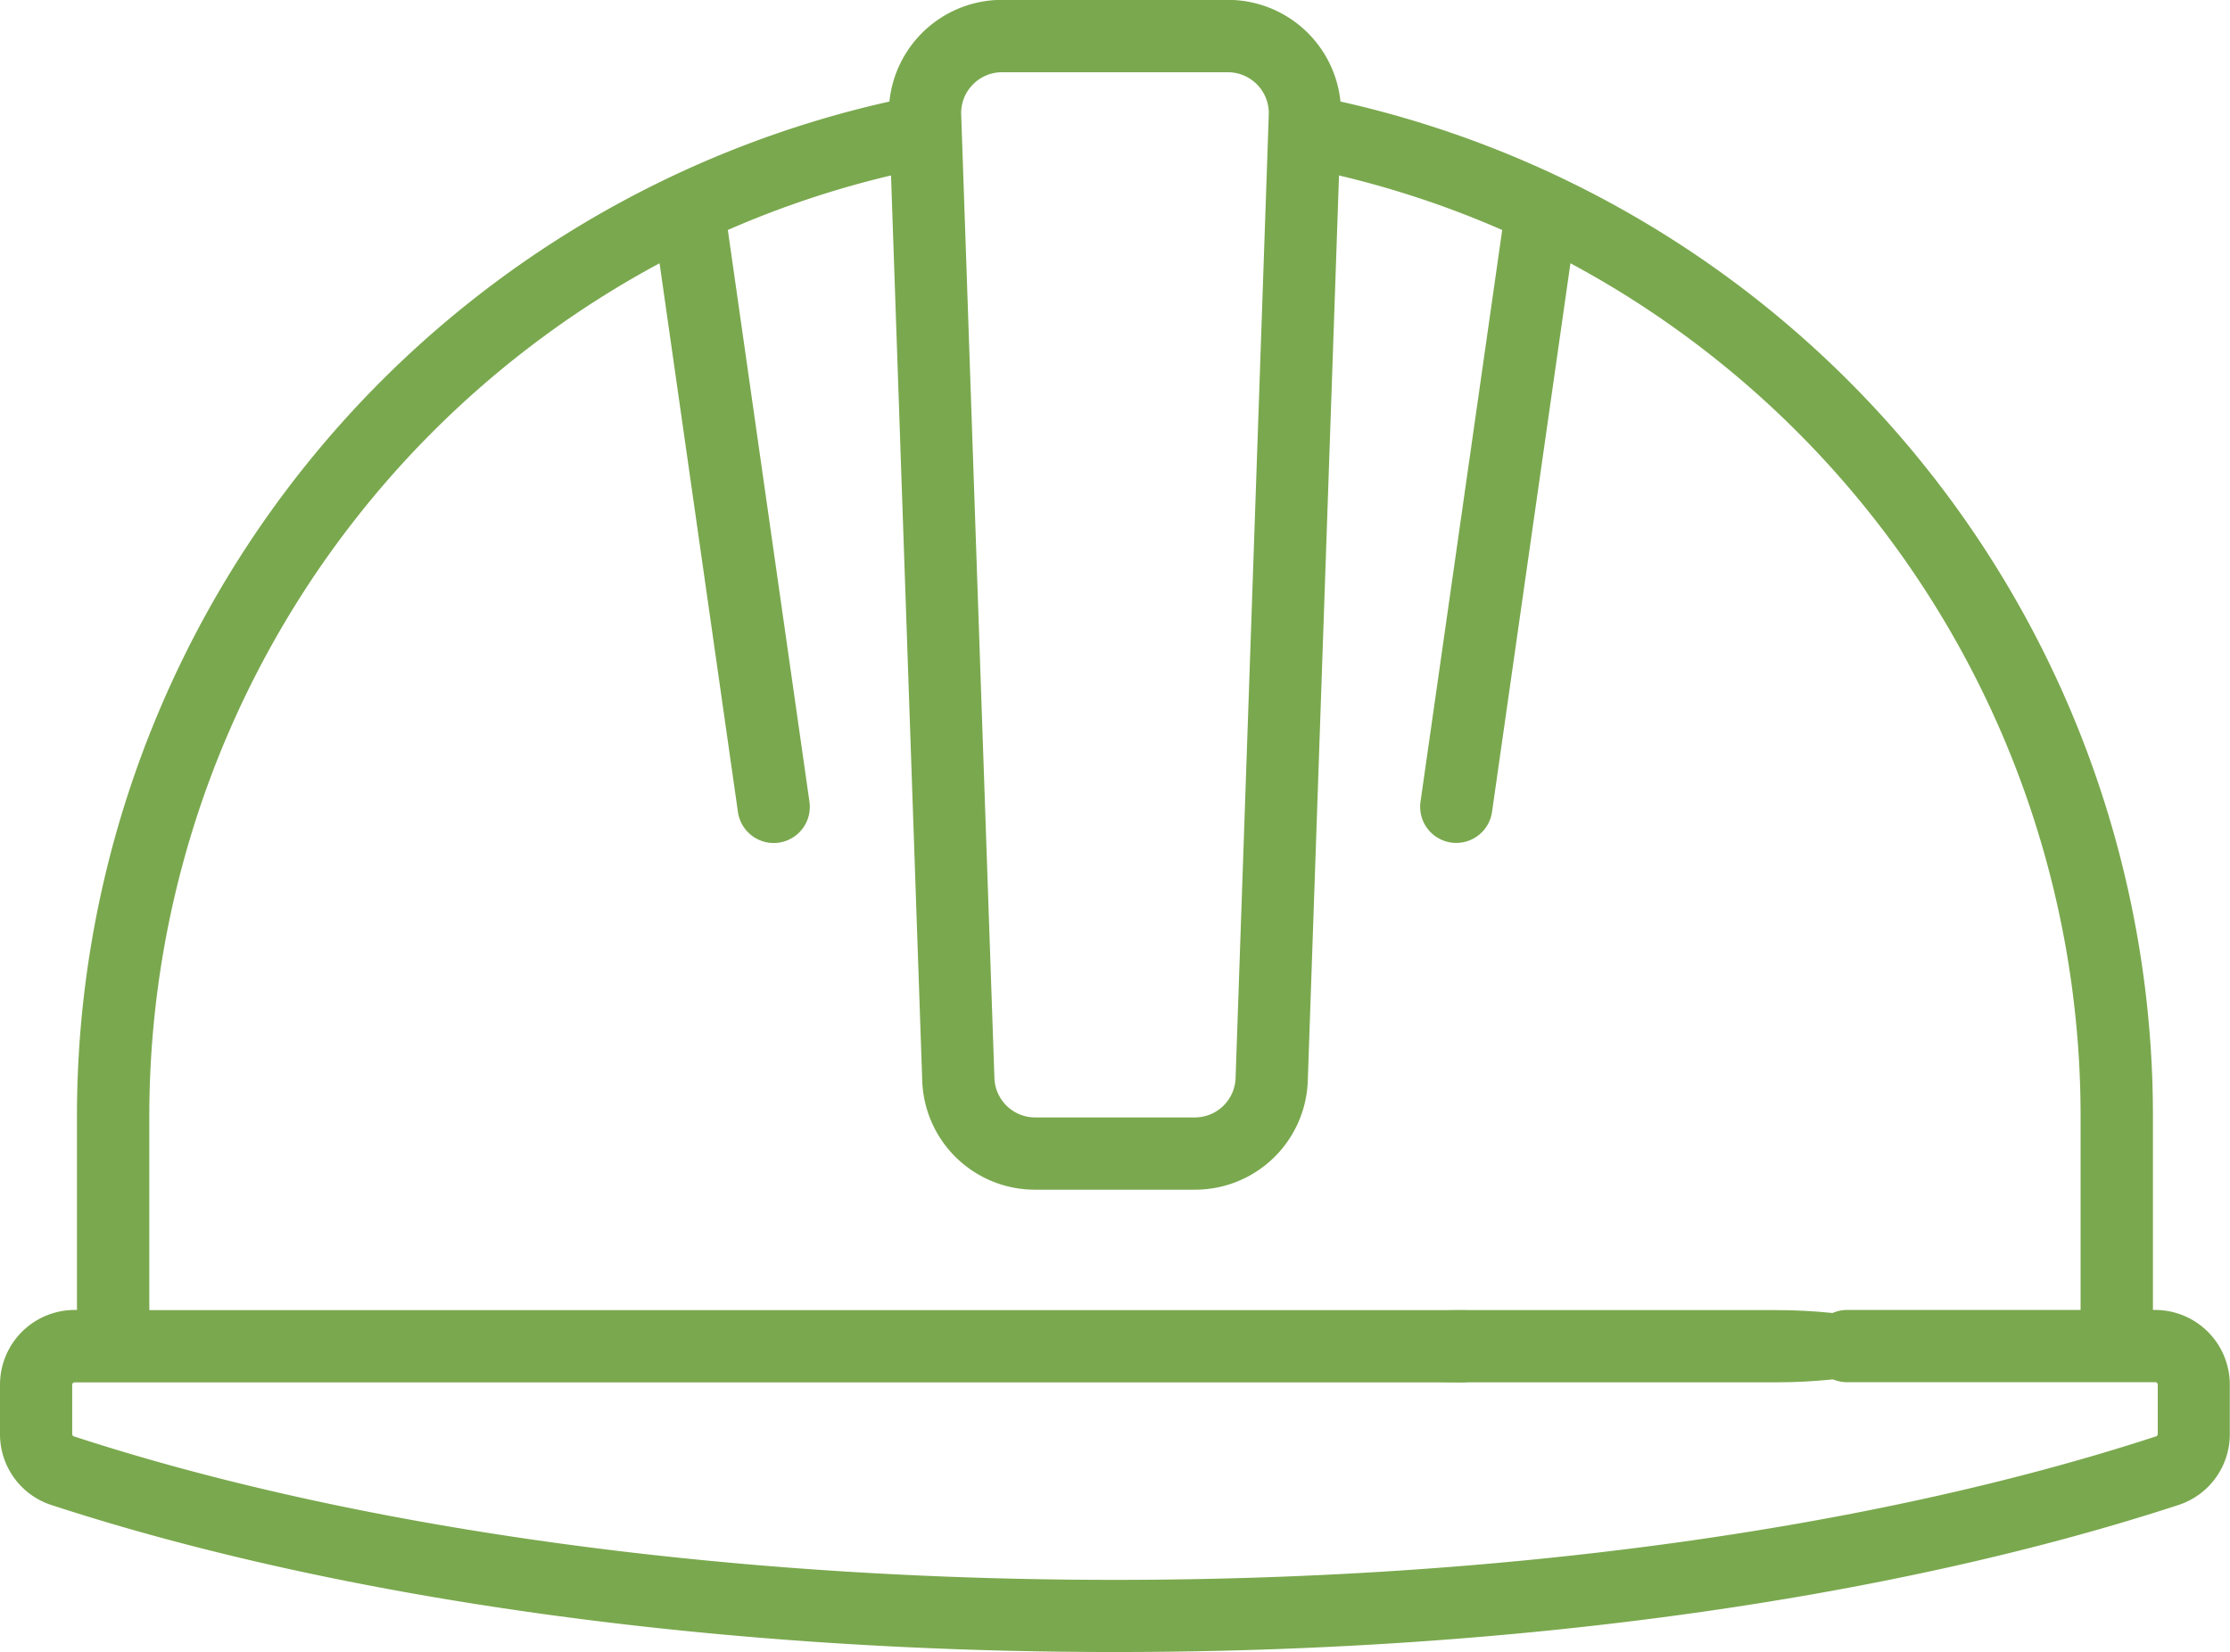 <?xml version="1.0" encoding="UTF-8"?> <svg xmlns="http://www.w3.org/2000/svg" width="69.882" height="51.77" viewBox="0 0 69.882 51.77"><g id="helmet_1_" data-name="helmet (1)" transform="translate(0 -66.35)"><g id="Group_15" data-name="Group 15" transform="translate(0 66.35)"><g id="Group_14" data-name="Group 14" transform="translate(0 0)"><path id="Path_18" data-name="Path 18" d="M67.542,107.4h-.075v-6.113a32.57,32.57,0,0,0-25.46-31.755,3.547,3.547,0,0,0-3.528-3.186H31.4a3.547,3.547,0,0,0-3.528,3.186,32.57,32.57,0,0,0-25.46,31.755V107.4H2.339A2.342,2.342,0,0,0,0,109.743v1.539a2.332,2.332,0,0,0,1.6,2.227c9.093,2.973,20.933,4.61,33.338,4.61s24.245-1.637,33.338-4.61a2.332,2.332,0,0,0,1.6-2.227v-1.539A2.342,2.342,0,0,0,67.542,107.4ZM30.48,69.006a1.273,1.273,0,0,1,.923-.392h7.075a1.283,1.283,0,0,1,1.282,1.327L38.72,100.128a1.278,1.278,0,0,1-1.282,1.239H32.444a1.278,1.278,0,0,1-1.282-1.239L30.121,69.941A1.272,1.272,0,0,1,30.48,69.006Zm37.137,42.277a.076.076,0,0,1-.043.075c-8.872,2.9-20.462,4.5-32.634,4.5s-23.762-1.6-32.634-4.5a.076.076,0,0,1-.043-.075v-1.539a.076.076,0,0,1,.075-.075H45.808a1.132,1.132,0,1,0,0-2.264H4.679v-6.113A30.333,30.333,0,0,1,20.669,74.6l2.456,17.195a1.132,1.132,0,0,0,1.119.972,1.158,1.158,0,0,0,.161-.011,1.132,1.132,0,0,0,.961-1.281L22.808,73.557a30.013,30.013,0,0,1,5.114-1.709l.978,28.358a3.533,3.533,0,0,0,3.545,3.425h4.993a3.534,3.534,0,0,0,3.545-3.425l.978-28.358a30.041,30.041,0,0,1,5.114,1.709L44.515,91.472a1.132,1.132,0,0,0,.961,1.281,1.158,1.158,0,0,0,.161.011,1.133,1.133,0,0,0,1.119-.972L49.213,74.6A30.333,30.333,0,0,1,65.2,101.291V107.4H57.883a1.132,1.132,0,0,0,0,2.264h9.66a.076.076,0,0,1,.075.075v1.539Z" transform="translate(0 -66.35)" fill="#7aa84e"></path></g></g><g id="Group_17" data-name="Group 17" transform="translate(41.337 107.404)"><g id="Group_16" data-name="Group 16"><path id="Path_19" data-name="Path 19" d="M377,367.136h-9.728c-2.518,0-4.56.507-4.56,1.132s2.041,1.132,4.56,1.132H377c2.518,0,4.56-.507,4.56-1.132S379.52,367.136,377,367.136Z" transform="translate(-362.713 -367.136)" fill="#7aa84e"></path></g></g></g></svg> 